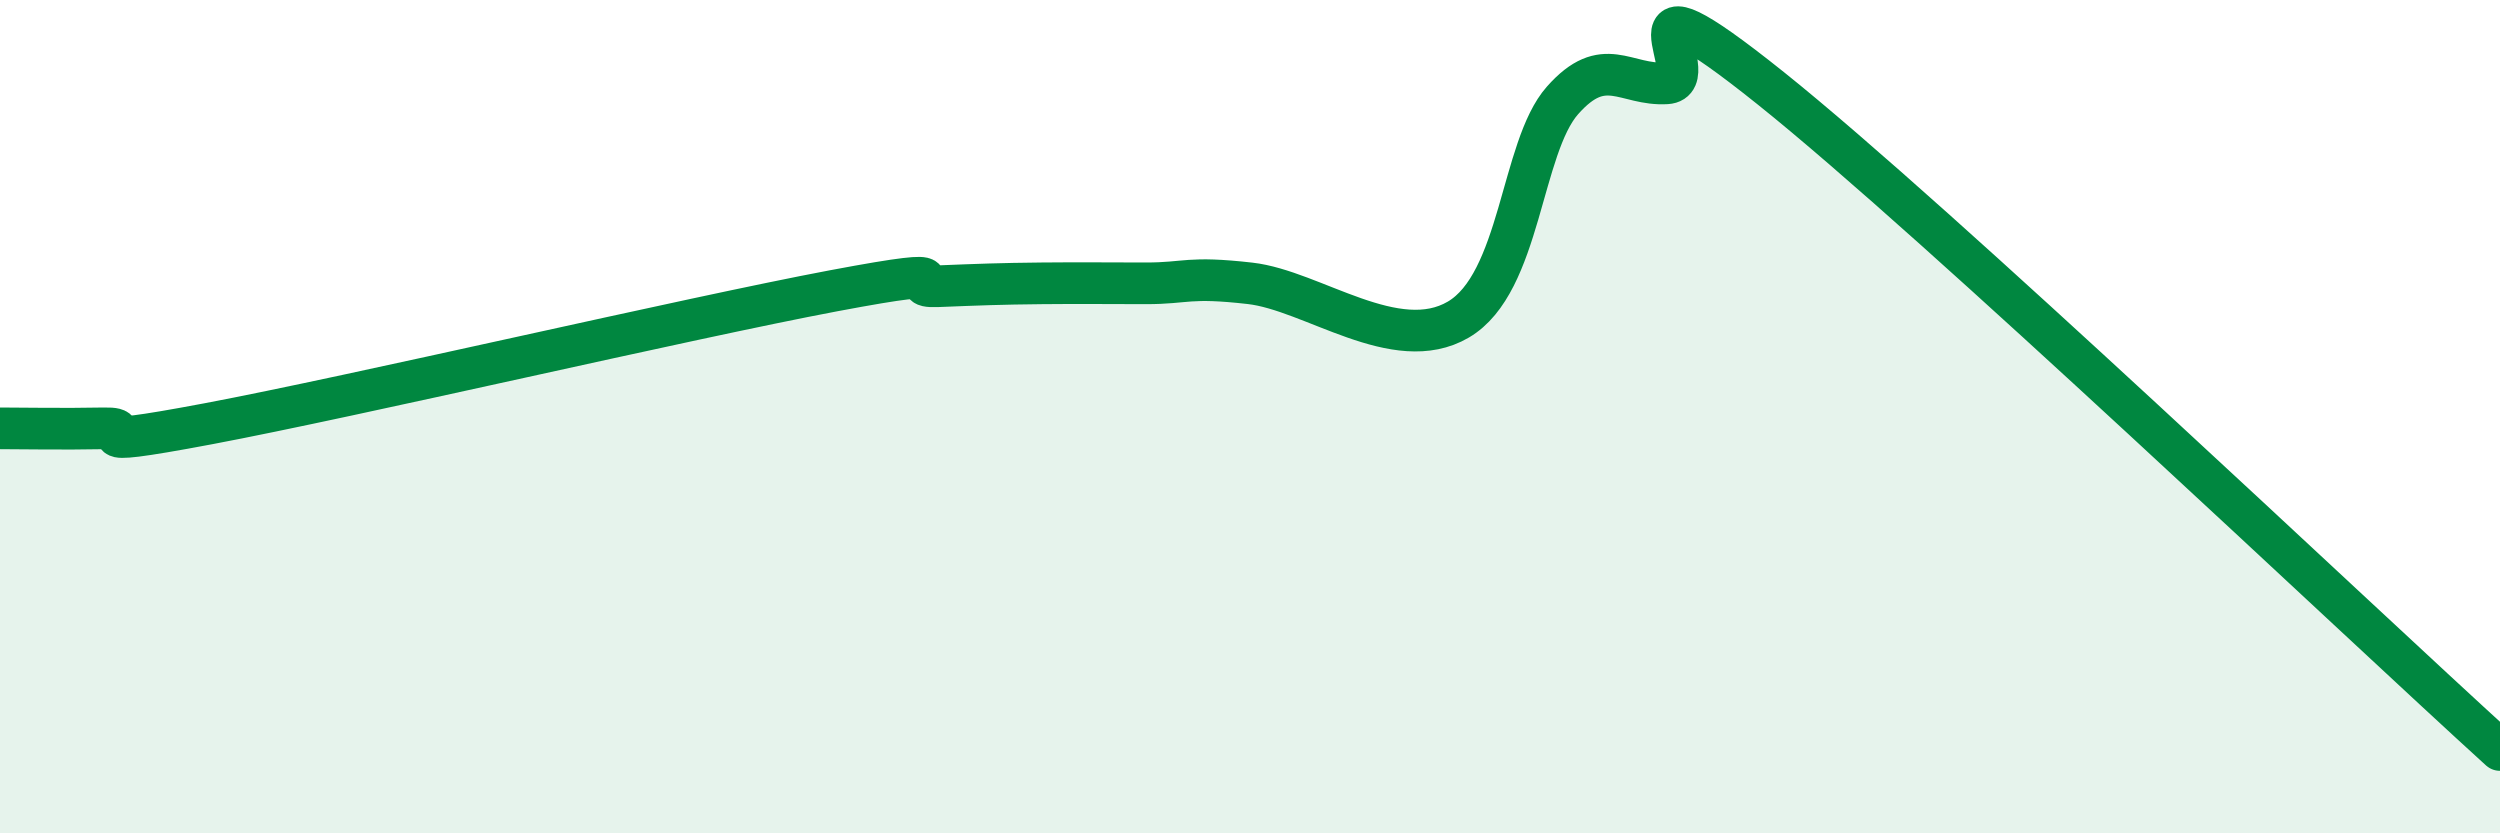
    <svg width="60" height="20" viewBox="0 0 60 20" xmlns="http://www.w3.org/2000/svg">
      <path
        d="M 0,10.28 C 0.5,10.28 1.5,10.3 2.5,10.28 C 3.5,10.26 1.5,10.83 5,10.17 C 8.5,9.51 16.5,7.64 20,6.98 C 23.5,6.32 21.5,6.91 22.5,6.87 C 23.5,6.83 24,6.81 25,6.8 C 26,6.79 26.5,6.8 27.5,6.8 C 28.5,6.8 28.5,6.63 30,6.8 C 31.5,6.97 33.5,8.55 35,7.67 C 36.5,6.79 36.5,3.54 37.5,2.41 C 38.5,1.28 39,2.06 40,2 C 41,1.94 38.5,-1.08 42.5,2.12 C 46.5,5.32 56.5,14.82 60,18L60 20L0 20Z"
        fill="#008740"
        opacity="0.1"
        stroke-linecap="round"
        stroke-linejoin="round"
      />
      <path
        d="M 0,10.28 C 0.5,10.28 1.5,10.3 2.5,10.28 C 3.5,10.26 1.5,10.83 5,10.17 C 8.5,9.51 16.5,7.64 20,6.98 C 23.5,6.32 21.5,6.91 22.5,6.87 C 23.5,6.83 24,6.81 25,6.8 C 26,6.79 26.5,6.8 27.5,6.8 C 28.5,6.8 28.5,6.63 30,6.8 C 31.5,6.97 33.5,8.55 35,7.67 C 36.5,6.79 36.5,3.54 37.5,2.41 C 38.5,1.28 39,2.06 40,2 C 41,1.94 38.5,-1.08 42.5,2.12 C 46.5,5.32 56.5,14.82 60,18"
        stroke="#008740"
        stroke-width="1"
        fill="none"
        stroke-linecap="round"
        stroke-linejoin="round"
      />
    </svg>
  